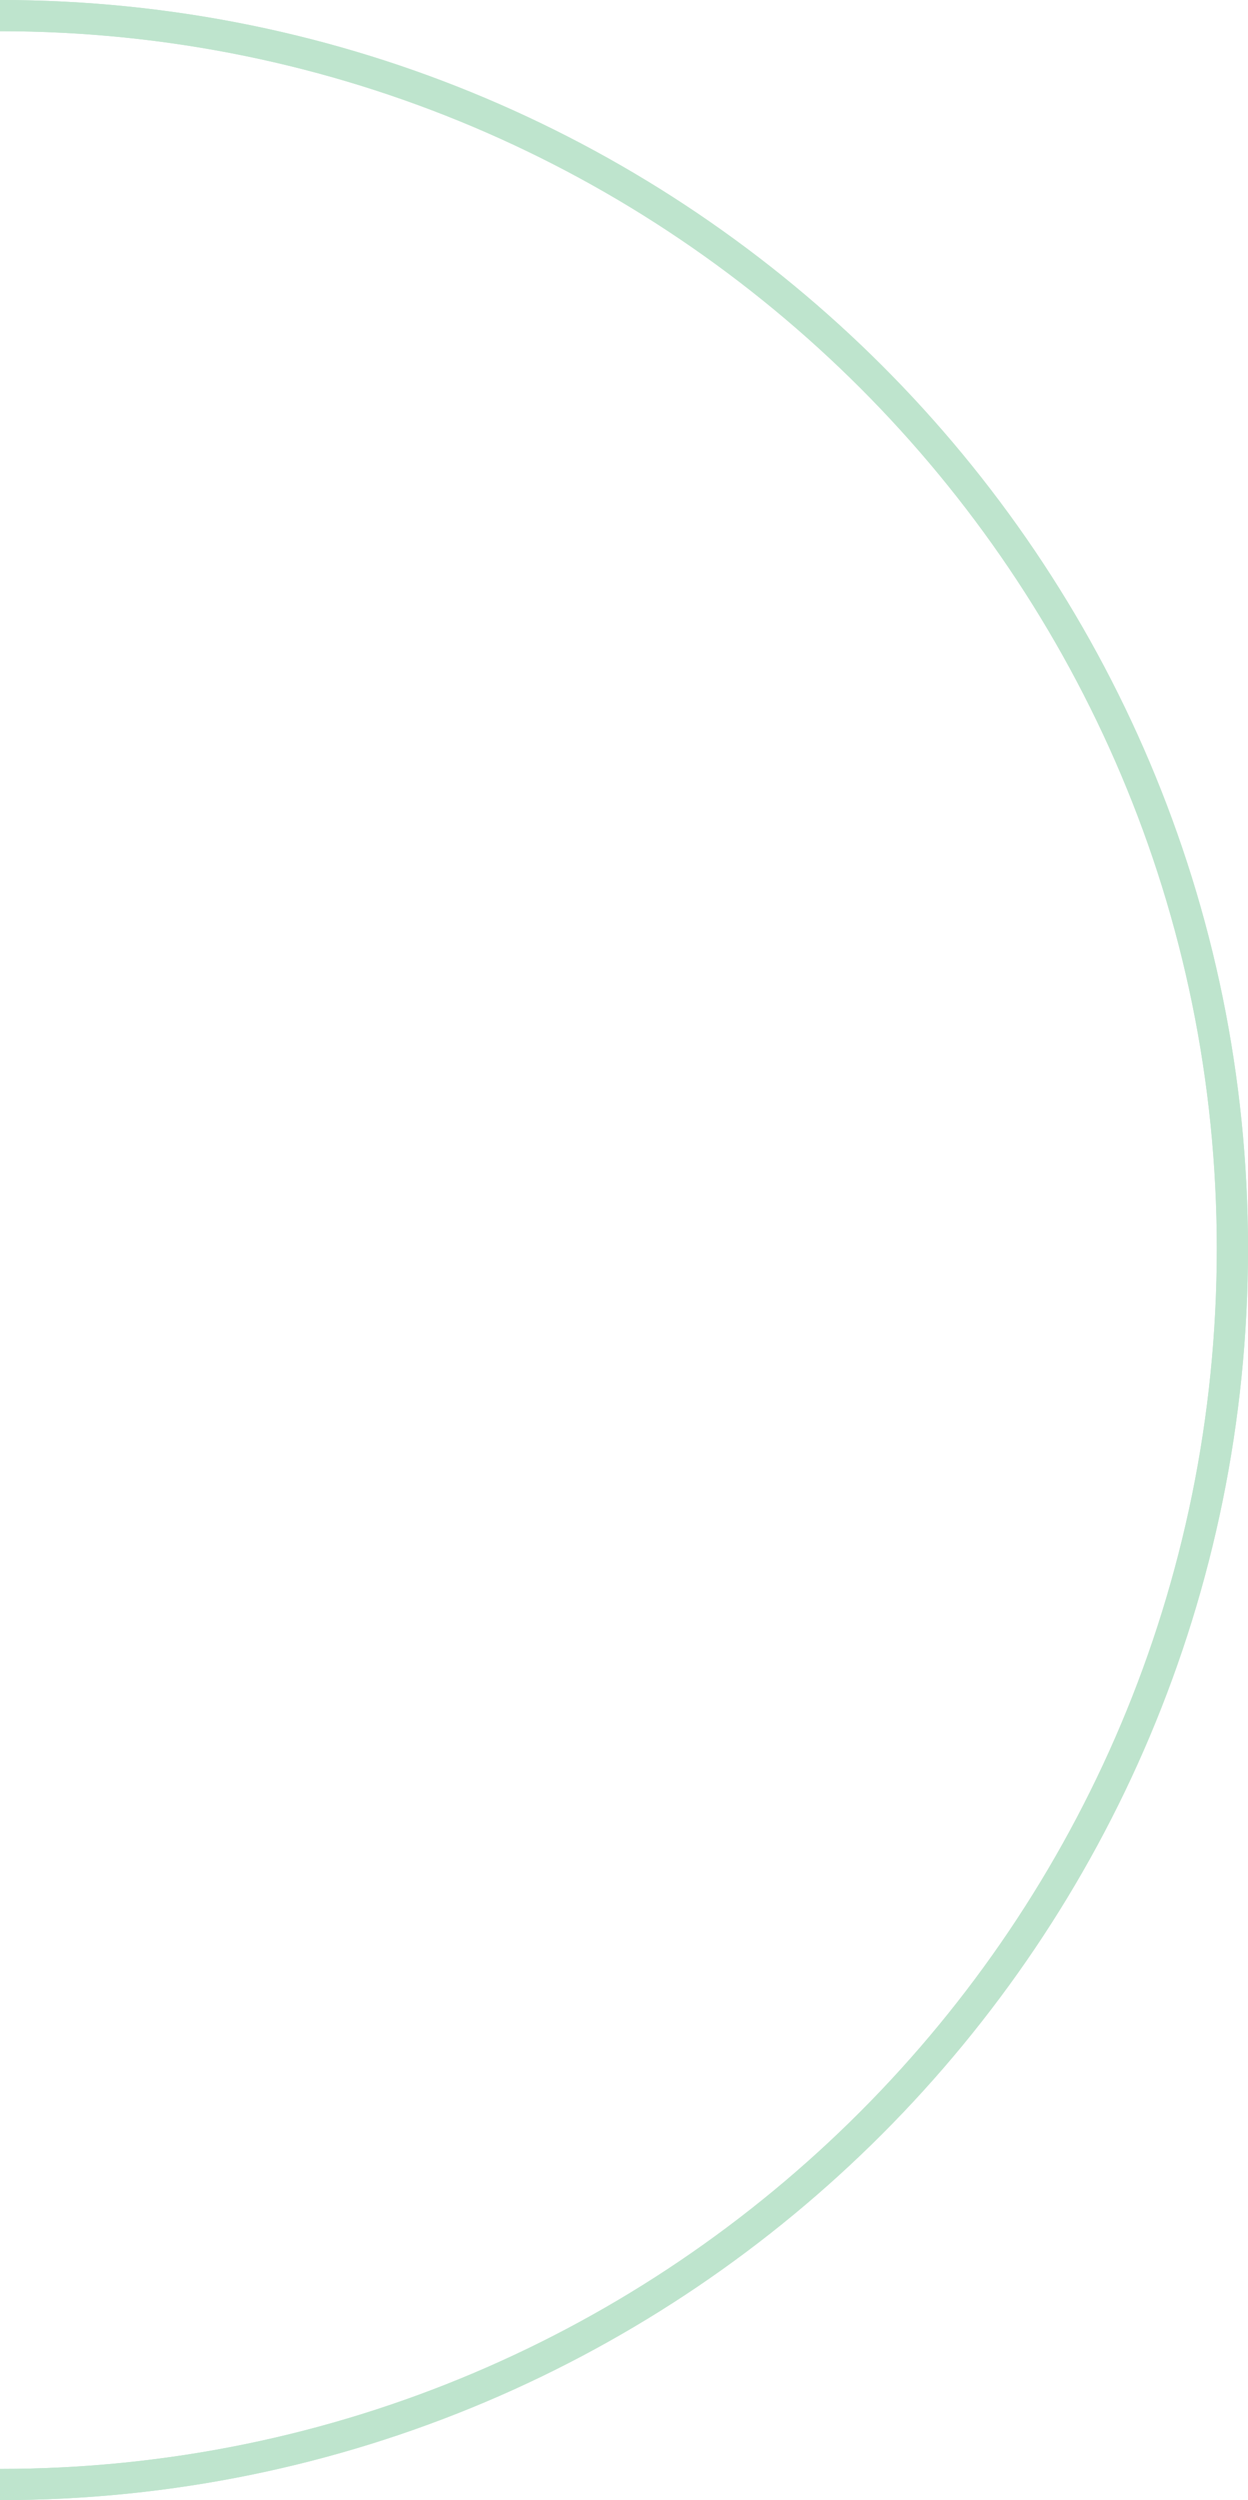 <?xml version="1.0" encoding="UTF-8"?>
<svg id="Group_156" data-name="Group 156" xmlns="http://www.w3.org/2000/svg" version="1.1" viewBox="0 0 40 80.1">
  <defs>
    <style>
      .cls-1 {
        stroke-miterlimit: 10;
      }

      .cls-1, .cls-2 {
        fill: none;
        stroke: #BEE4CD;
      }
    </style>
  </defs>
  <g id="Group_153" data-name="Group 153">
    <path id="Path_101" data-name="Path 101" class="cls-2" d="M0,.5c21.8,0,39.5,17.7,39.5,39.5h0C39.5,61.9,21.8,79.6,0,79.6h0"/>
    <path id="Path_102" data-name="Path 102" class="cls-1" d="M0,.5c21.8,0,39.5,17.7,39.5,39.5h0C39.5,61.9,21.8,79.6,0,79.6h0"/>
  </g>
</svg>